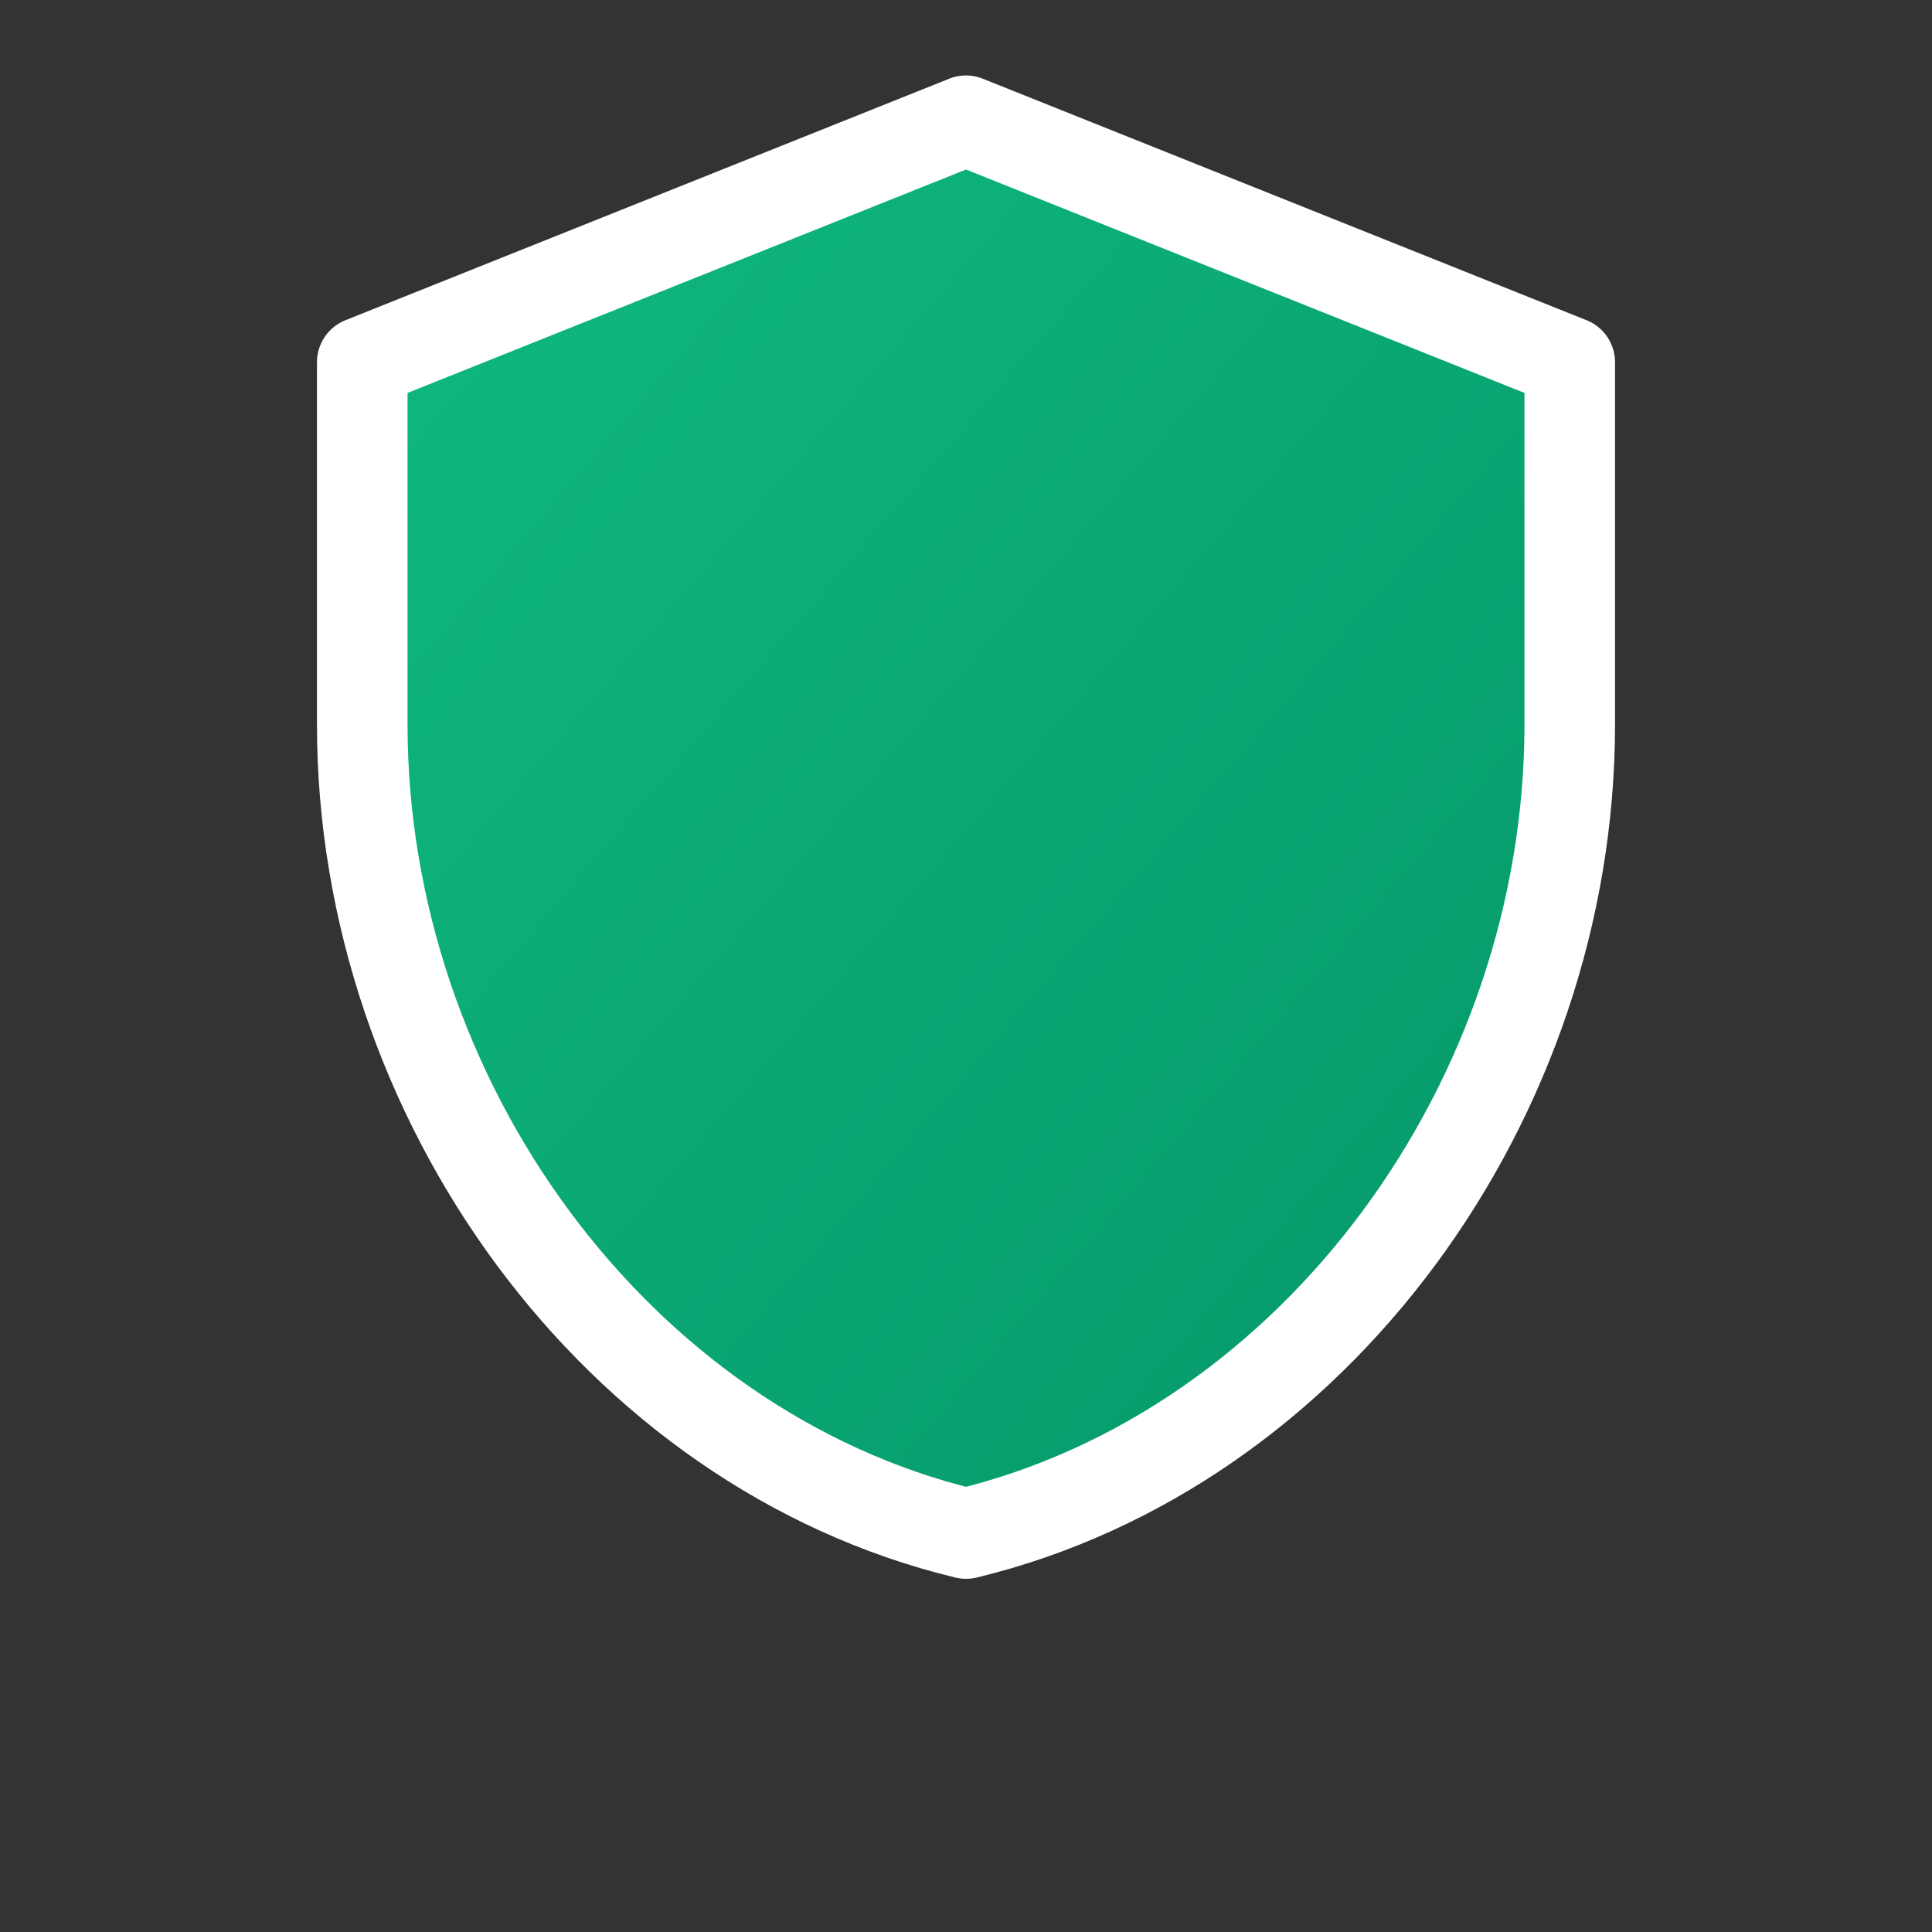 <svg width="32" height="32" viewBox="0 0 32 32" fill="none" xmlns="http://www.w3.org/2000/svg">
  <rect x="0" y="0" width="32" height="32" fill="#333333" stroke="none"/>
  <defs>
    <linearGradient id="shieldGradient" x1="0%" y1="0%" x2="100%" y2="100%">
      <stop offset="0%" style="stop-color:#10b981;stop-opacity:1" />
      <stop offset="100%" style="stop-color:#059669;stop-opacity:1" />
    </linearGradient>
  </defs>
  <path d="M16 2L6 6v6c0 6.2 4.2 12 10 13.4C21.8 24 26 18.2 26 12V6l-10-4z" fill="url(#shieldGradient)" stroke="none"/>
  <path d="M16 2L6 6v6c0 6.2 4.2 12 10 13.4C21.8 24 26 18.2 26 12V6l-10-4z" fill="none" stroke="white" stroke-width="1.5" stroke-linecap="round" stroke-linejoin="round"/>
</svg>